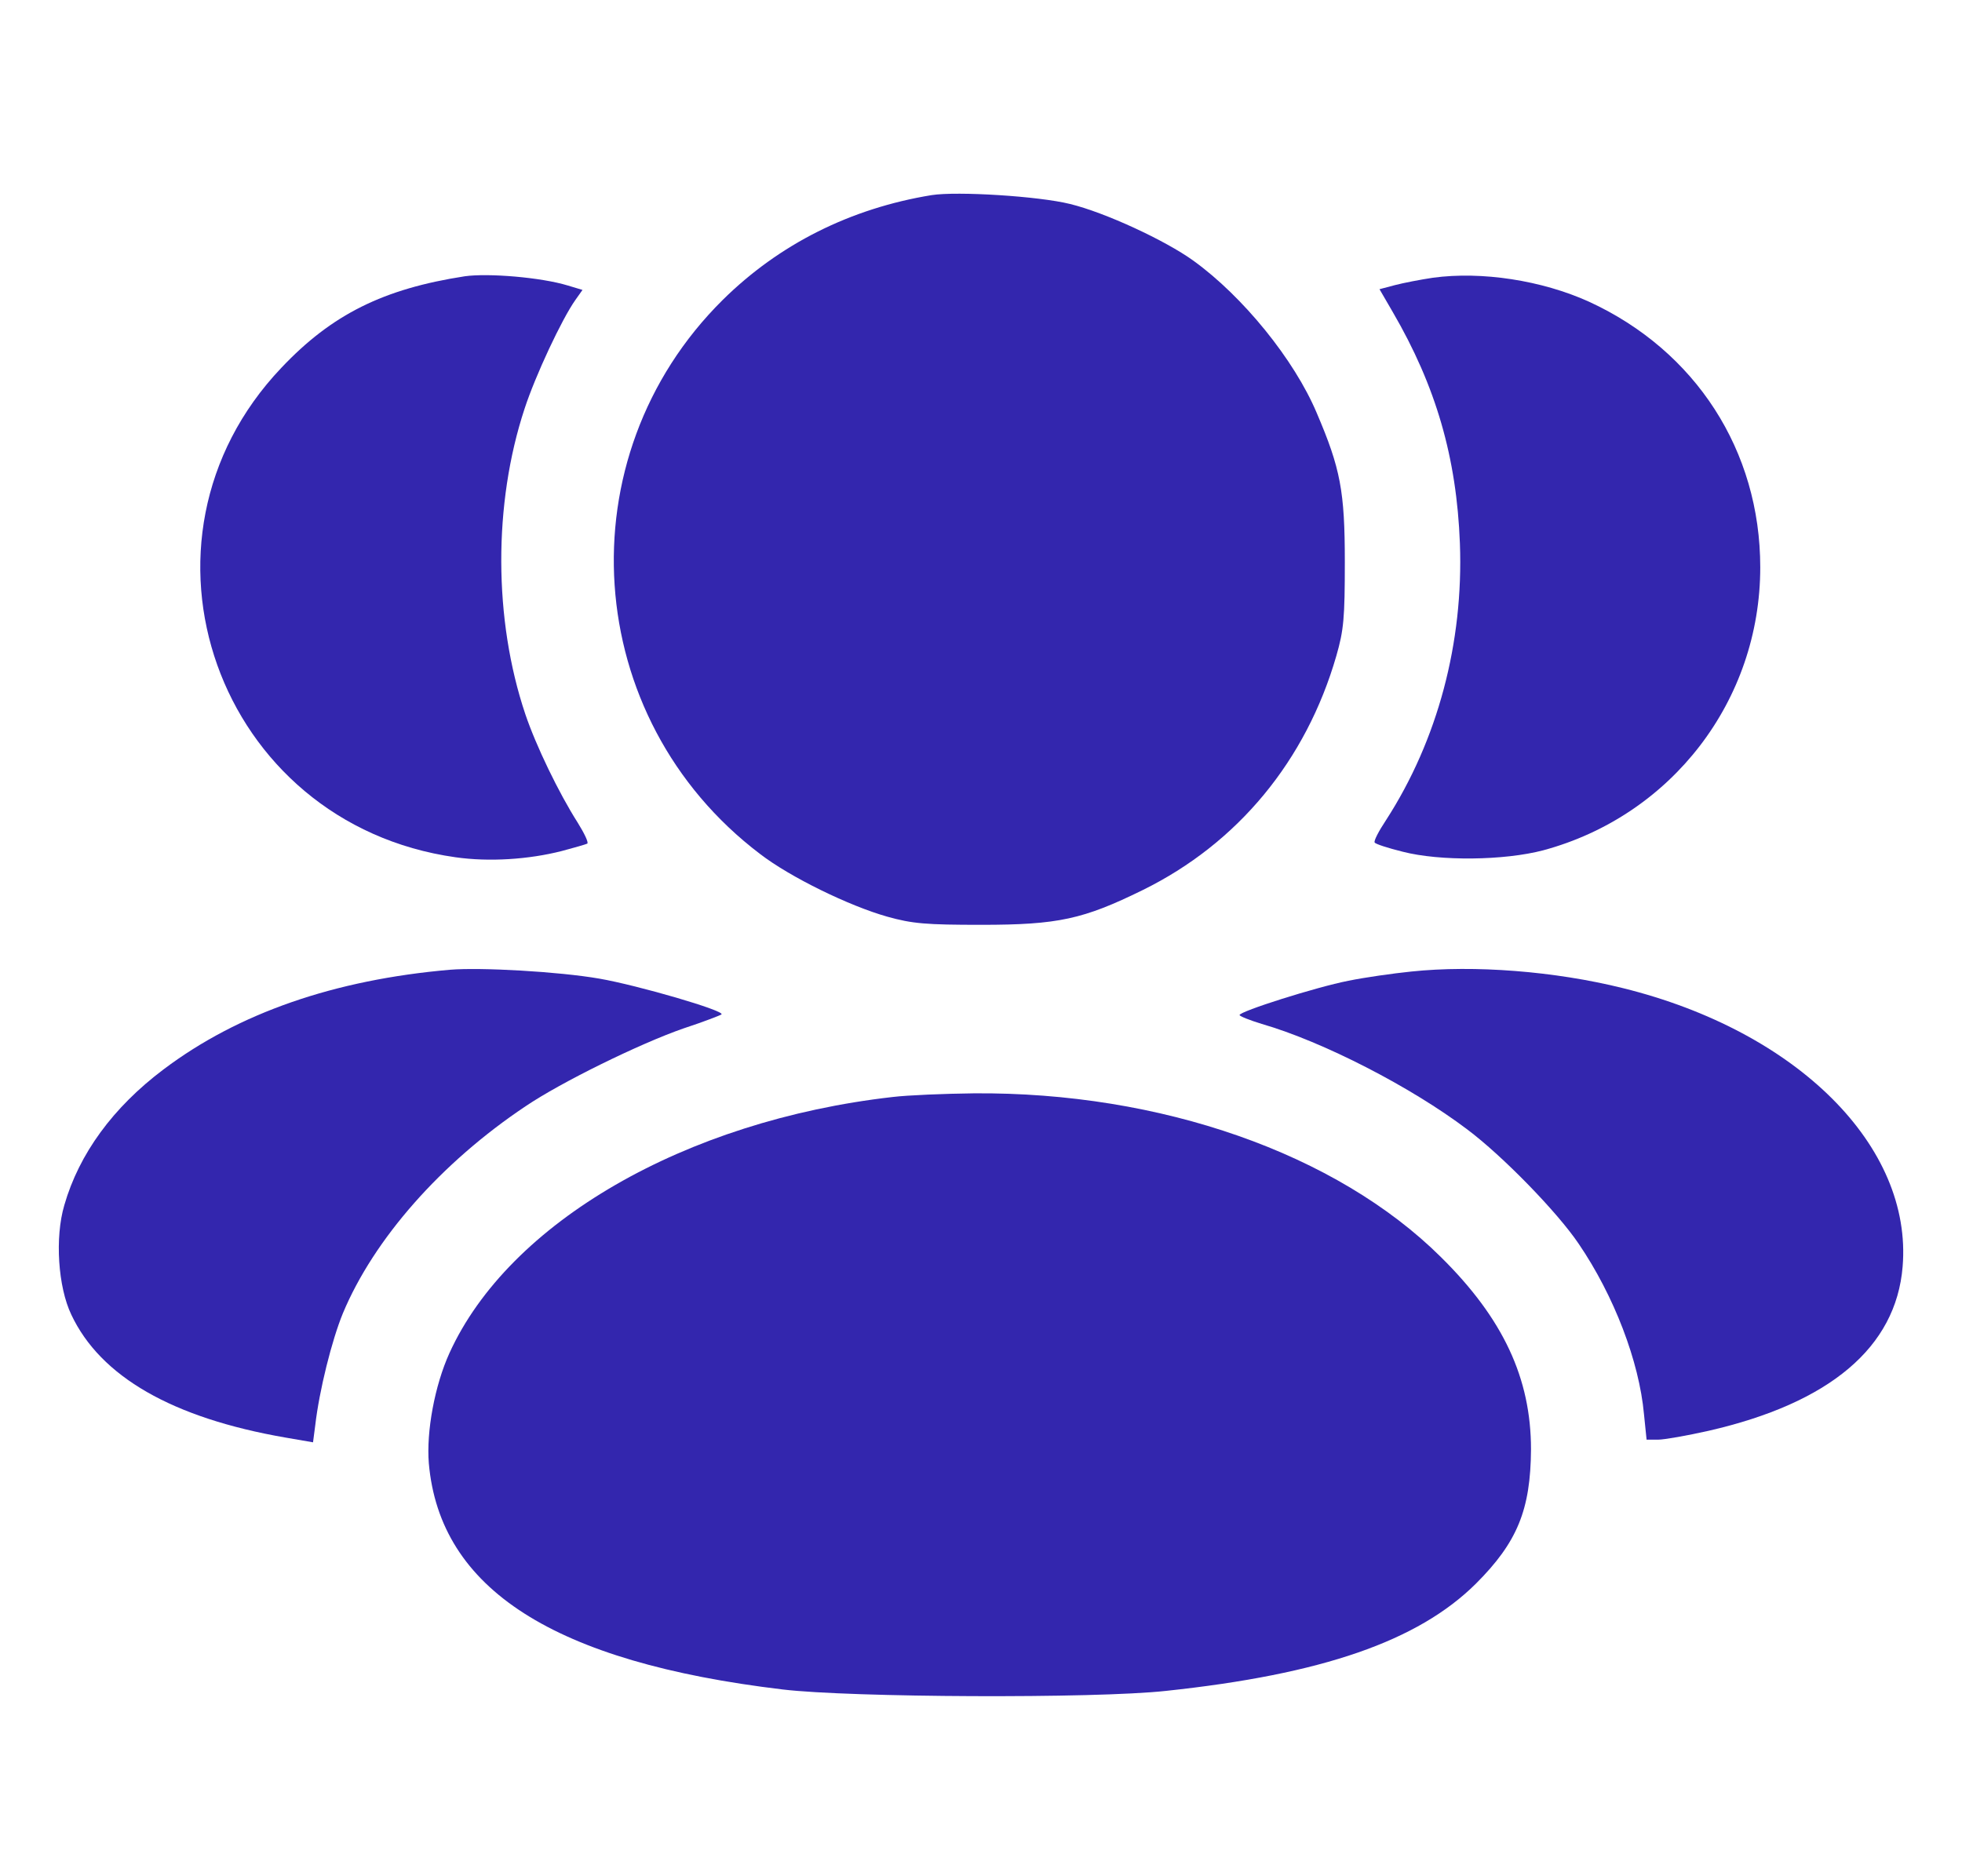 <svg width="46" height="44" viewBox="0 0 46 44" fill="none" xmlns="http://www.w3.org/2000/svg">
<path d="M21.841 4.576C19.938 4.887 18.268 5.726 16.945 7.033C13.216 10.727 13.623 16.843 17.819 20.026C18.528 20.572 19.912 21.246 20.803 21.497C21.391 21.662 21.712 21.688 23.009 21.688C24.809 21.688 25.397 21.558 26.79 20.874C29.022 19.776 30.622 17.838 31.331 15.381C31.505 14.775 31.53 14.498 31.53 13.175C31.53 11.514 31.427 10.986 30.873 9.688C30.345 8.434 29.143 6.955 27.983 6.116C27.326 5.64 25.907 4.982 25.085 4.783C24.359 4.602 22.447 4.481 21.841 4.576Z" fill="#3326AE"/>
<path d="M10.897 6.479C8.994 6.773 7.783 7.37 6.598 8.624C2.731 12.69 5.092 19.317 10.681 20.104C11.468 20.216 12.394 20.156 13.172 19.957C13.466 19.879 13.735 19.801 13.769 19.784C13.804 19.758 13.7 19.542 13.544 19.291C13.103 18.599 12.567 17.491 12.316 16.747C11.572 14.533 11.563 11.816 12.299 9.584C12.55 8.814 13.172 7.482 13.492 7.032L13.657 6.799L13.311 6.695C12.688 6.505 11.451 6.401 10.897 6.479Z" fill="#3326AE"/>
<path d="M33.597 6.513C33.303 6.557 32.905 6.634 32.706 6.686L32.343 6.782L32.654 7.318C33.666 9.057 34.151 10.726 34.228 12.742C34.315 15.069 33.709 17.353 32.498 19.23C32.325 19.49 32.204 19.724 32.23 19.758C32.247 19.793 32.541 19.888 32.888 19.974C33.761 20.199 35.267 20.182 36.184 19.94C39.194 19.127 41.27 16.427 41.27 13.304C41.27 10.571 39.757 8.226 37.256 7.076C36.149 6.574 34.739 6.358 33.597 6.513Z" fill="#3326AE"/>
<path d="M10.548 22.742C7.849 22.976 5.591 23.754 3.835 25.078C2.65 25.969 1.854 27.059 1.508 28.262C1.283 29.023 1.361 30.182 1.672 30.831C2.356 32.284 4.043 33.253 6.69 33.712L7.339 33.824L7.391 33.426C7.486 32.604 7.78 31.428 8.04 30.796C8.766 29.058 10.341 27.267 12.322 25.943C13.152 25.381 15.004 24.472 16.024 24.118C16.5 23.962 16.898 23.806 16.916 23.789C17.002 23.703 14.952 23.106 14.052 22.95C13.1 22.785 11.275 22.682 10.548 22.742Z" fill="#3326AE"/>
<path d="M33.085 22.784C32.661 22.827 31.995 22.922 31.615 23C30.862 23.147 29.062 23.718 29.062 23.804C29.062 23.83 29.296 23.925 29.582 24.012C31.018 24.427 33.085 25.491 34.4 26.486C35.231 27.109 36.511 28.424 37.013 29.168C37.843 30.388 38.432 31.928 38.544 33.165L38.605 33.762H38.873C39.02 33.762 39.556 33.667 40.058 33.554C42.895 32.905 44.453 31.599 44.608 29.704C44.842 26.884 42.143 24.185 38.051 23.173C36.45 22.775 34.565 22.628 33.085 22.784Z" fill="#3326AE"/>
<path d="M20.928 25.726C16.058 26.28 11.931 28.667 10.538 31.73C10.192 32.491 9.993 33.572 10.054 34.316C10.313 37.267 12.986 38.979 18.35 39.62C19.942 39.81 25.66 39.836 27.33 39.654C30.998 39.265 33.247 38.486 34.605 37.137C35.574 36.168 35.886 35.407 35.895 33.988C35.895 32.327 35.246 30.925 33.784 29.481C31.335 27.05 27.209 25.605 22.831 25.64C22.139 25.648 21.283 25.683 20.928 25.726Z" fill="#3326AE"/>
</svg>
